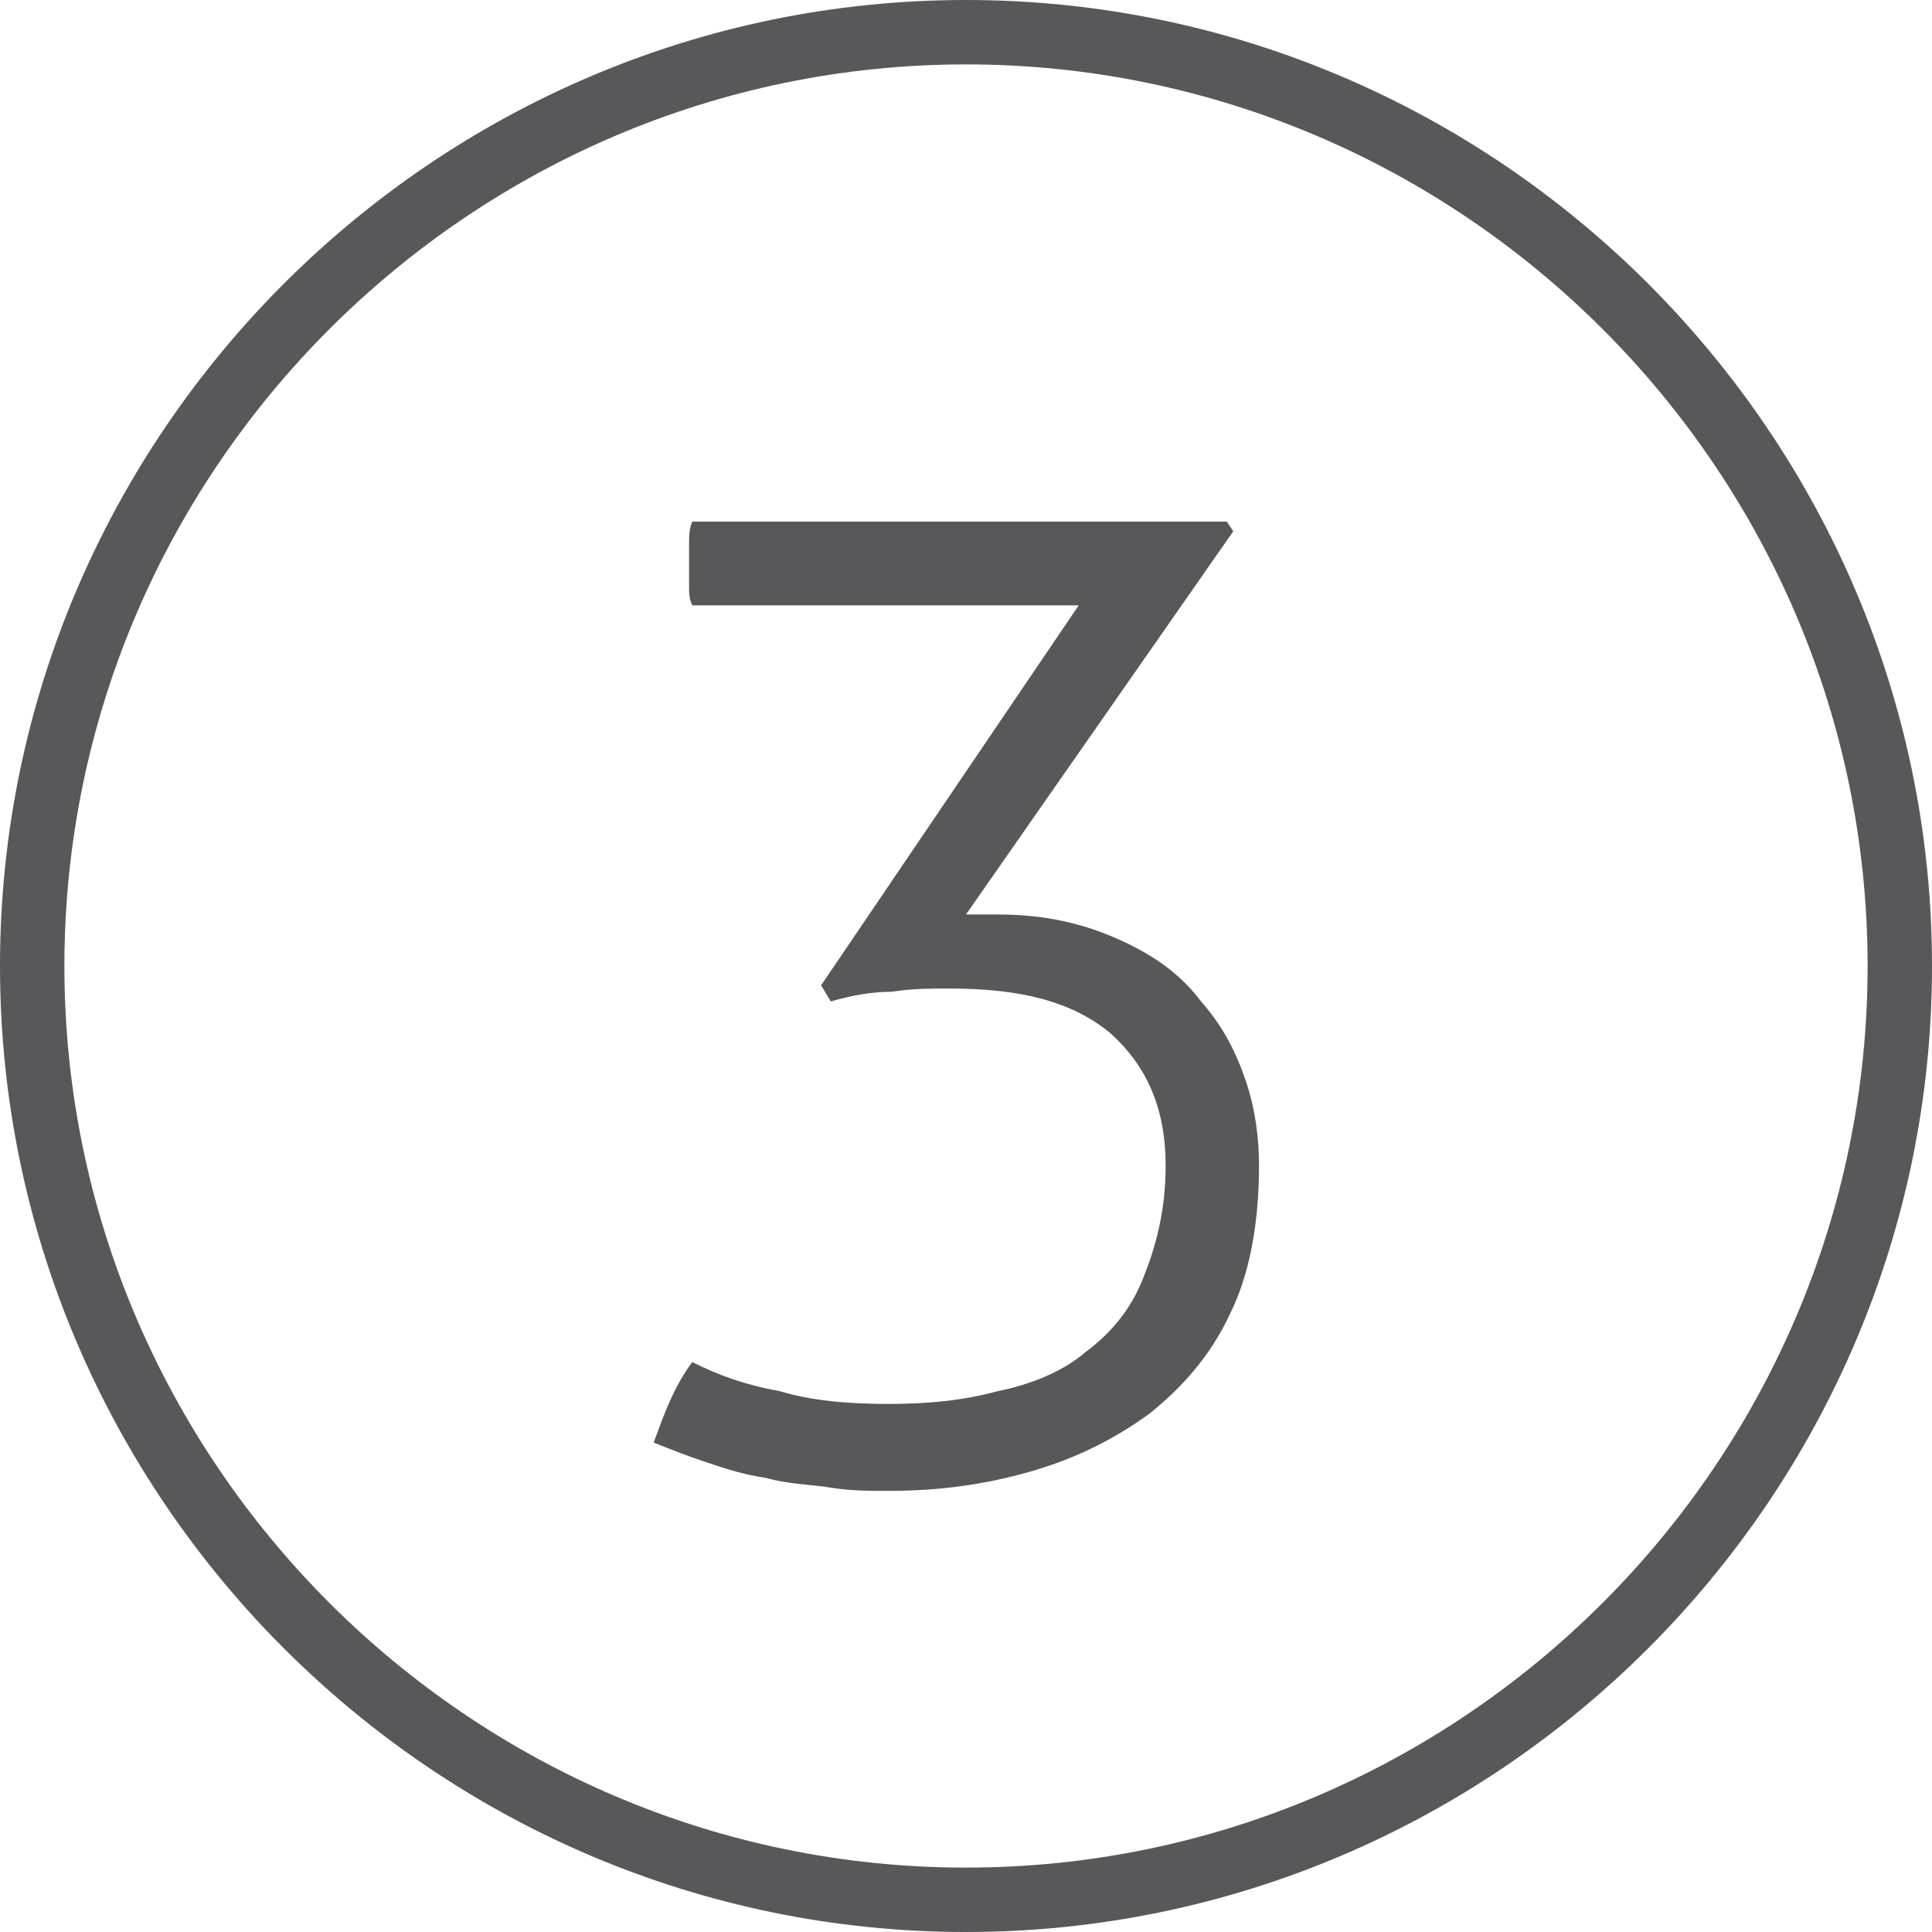 <?xml version="1.0" encoding="utf-8"?>
<!-- Generator: Adobe Illustrator 26.0.3, SVG Export Plug-In . SVG Version: 6.00 Build 0)  -->
<svg version="1.1" id="Ebene_1" xmlns="http://www.w3.org/2000/svg" xmlns:xlink="http://www.w3.org/1999/xlink" x="0px" y="0px"
	 viewBox="0 0 60 60" style="enable-background:new 0 0 60 60;" xml:space="preserve">
<style type="text/css">
	.st0{fill:#58585A;}
	.st1{enable-background:new    ;}
</style>
<path class="st0" d="M30,60C13.5,60,0,46.5,0,30C0,13.5,13.5,0,30,0c16.5,0,30,13.5,30,30C60,46.5,46.5,60,30,60z M30,2
	C14.6,2,2,14.6,2,30c0,15.4,12.6,28,28,28c15.4,0,28-12.6,28-28C58,14.6,45.4,2,30,2z"/>
<g class="st1">
	<path class="st0" d="M27.6,43.6c1.2,0,2.3-0.1,3.4-0.4c1-0.2,2-0.6,2.7-1.2c0.8-0.6,1.4-1.3,1.8-2.3c0.4-1,0.7-2.1,0.7-3.5
		c0-1.8-0.6-3.1-1.7-4.1c-1.2-1-2.8-1.4-5-1.4c-0.6,0-1.2,0-1.8,0.1c-0.6,0-1.2,0.1-1.9,0.3l-0.3-0.5l8-11.8H21.5
		c-0.1-0.2-0.1-0.4-0.1-0.6c0-0.2,0-0.4,0-0.6c0-0.2,0-0.5,0-0.7c0-0.2,0-0.5,0.1-0.7h16.6l0.2,0.3L30,28.4c0.1,0,0.3,0,0.5,0
		c0.2,0,0.3,0,0.5,0c1.5,0,2.7,0.3,3.8,0.8s1.9,1.1,2.5,1.9c0.7,0.8,1.1,1.6,1.4,2.5s0.4,1.8,0.4,2.6c0,1.8-0.3,3.4-0.9,4.6
		c-0.6,1.3-1.5,2.3-2.5,3.1c-1.1,0.8-2.3,1.4-3.7,1.8c-1.4,0.4-2.8,0.6-4.4,0.6c-0.6,0-1.2,0-1.8-0.1c-0.6-0.1-1.3-0.1-2-0.3
		c-0.7-0.1-1.3-0.3-1.9-0.5c-0.6-0.2-1.1-0.4-1.6-0.6c0.3-0.8,0.6-1.7,1.2-2.5c0.8,0.4,1.6,0.7,2.7,0.9
		C25.2,43.5,26.3,43.6,27.6,43.6z"/>
</g>
</svg>
